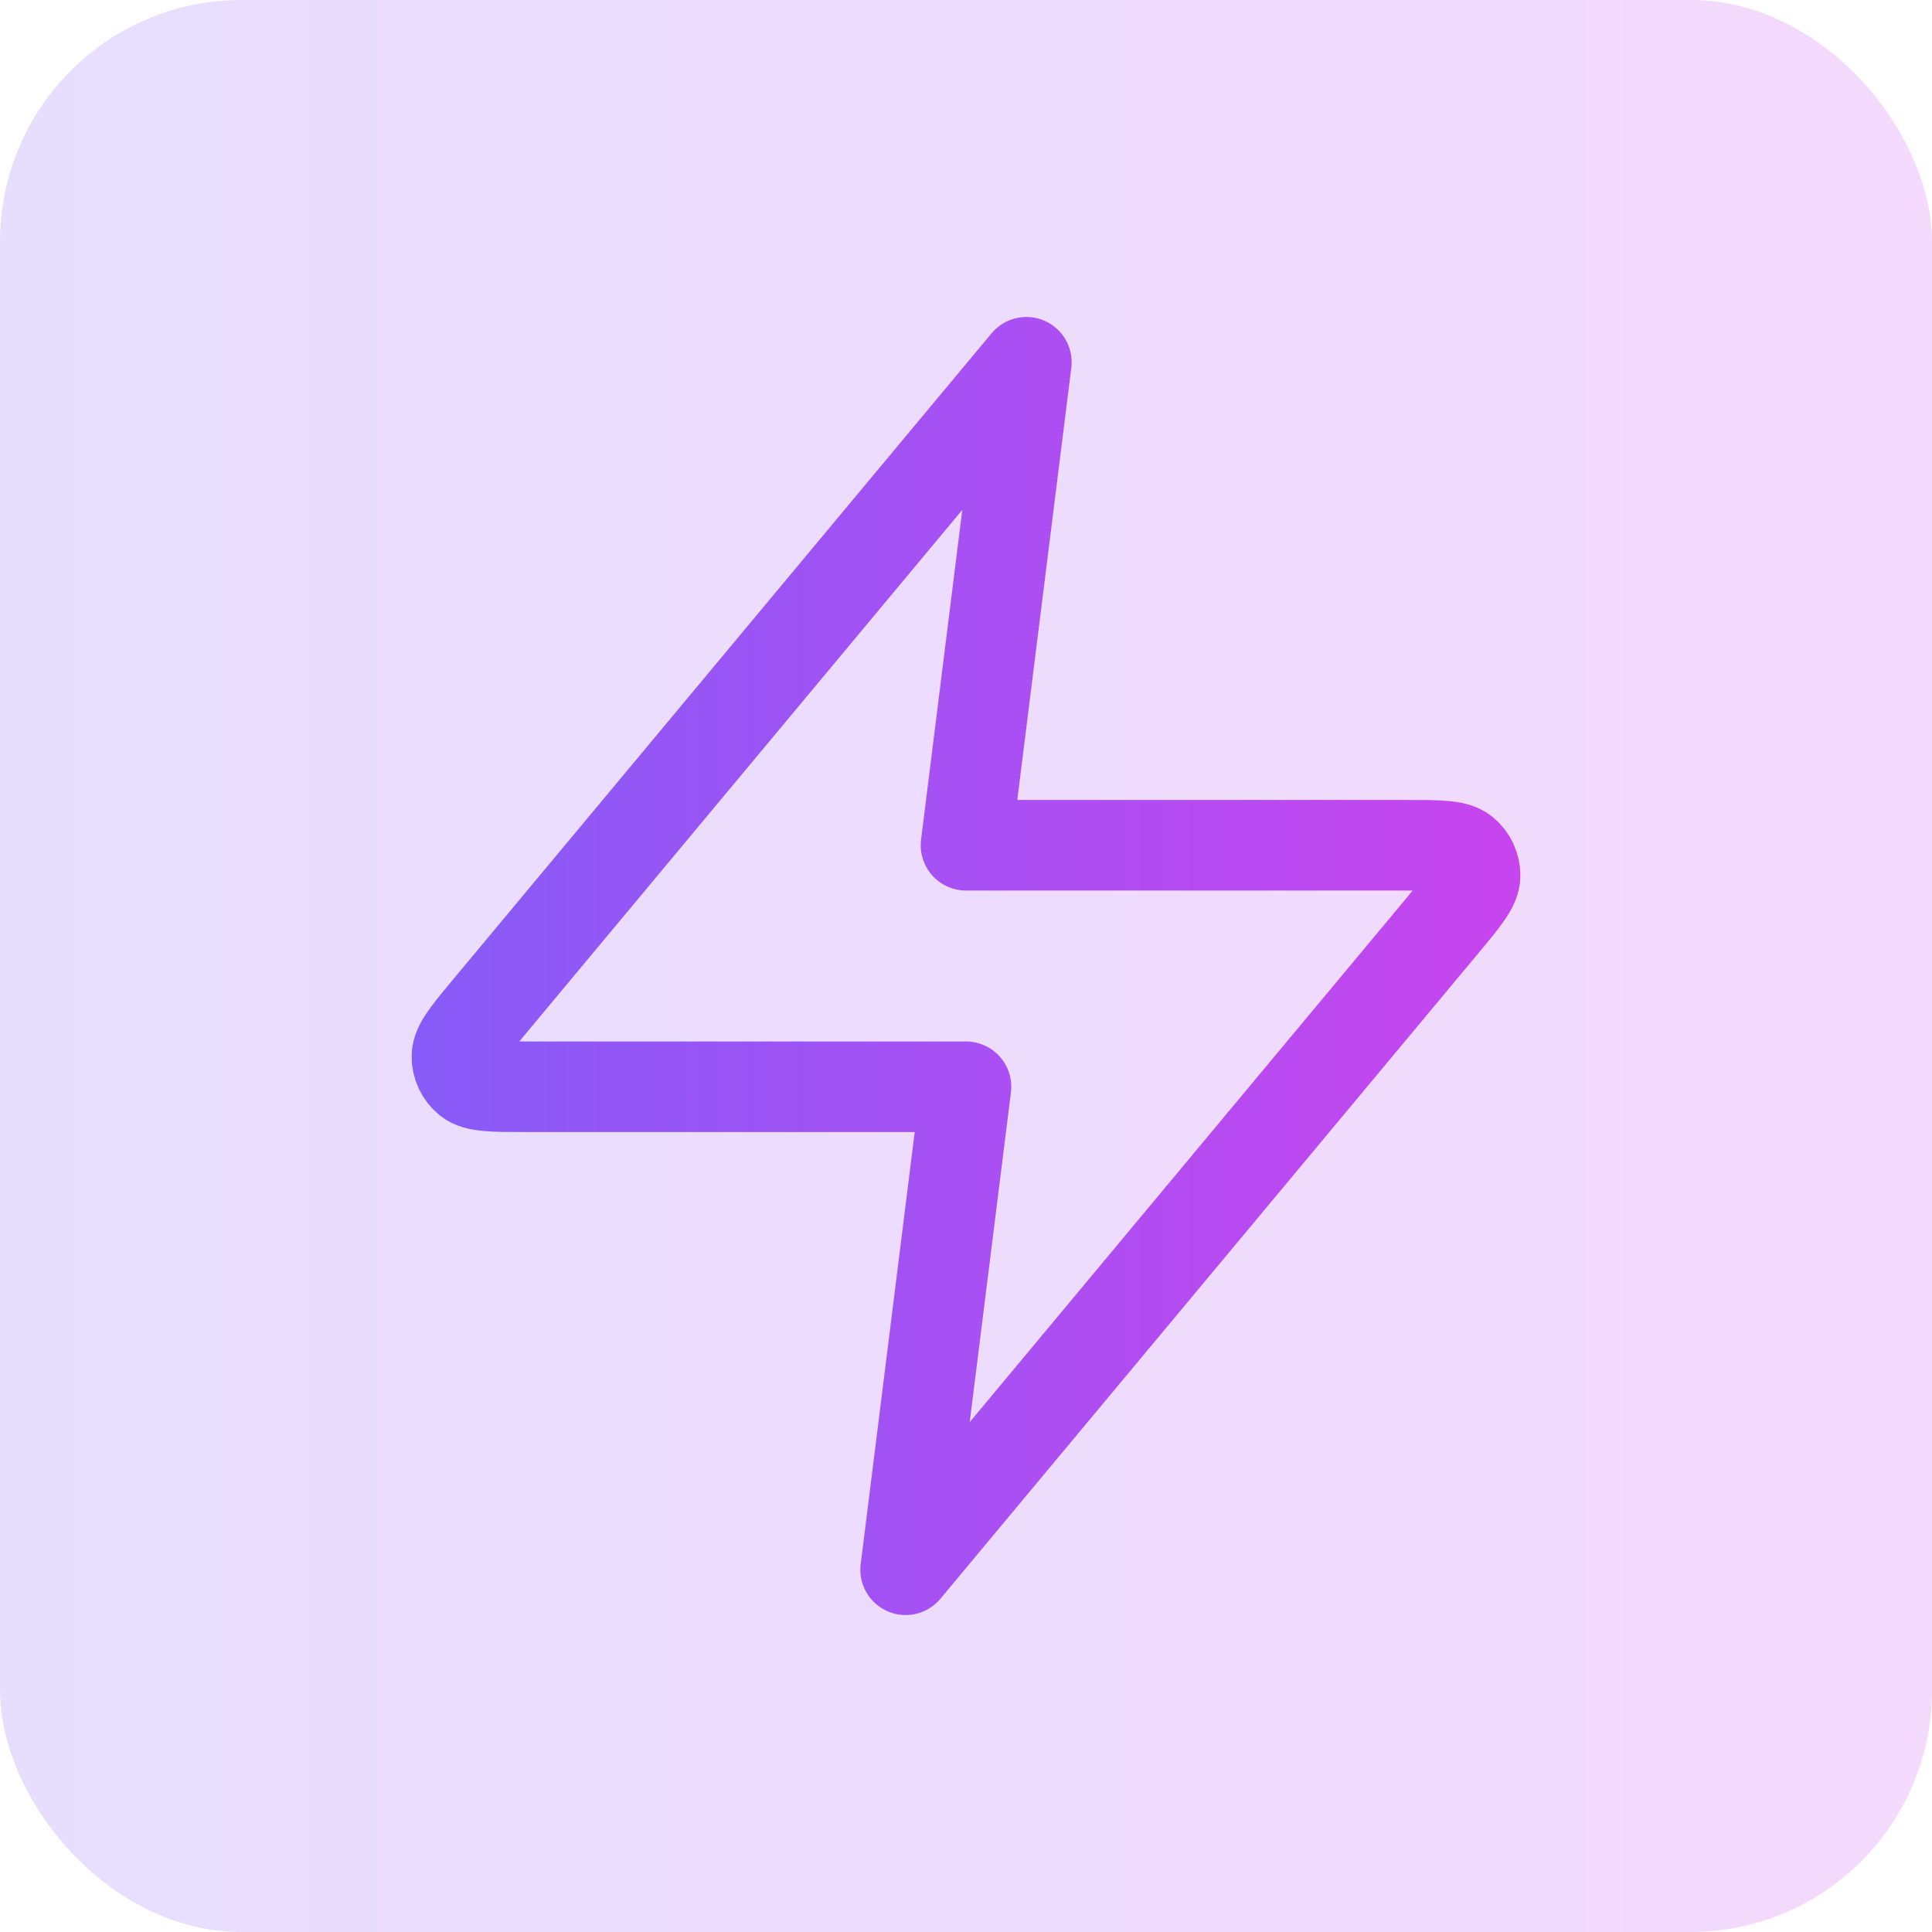 <svg width="32" height="32" viewBox="0 0 32 32" fill="none" xmlns="http://www.w3.org/2000/svg">
<rect width="32" height="32" rx="4" fill="url(#paint0_linear_1475_14451)" fill-opacity="0.2"/>
<path d="M17 6L8.093 16.688C7.745 17.106 7.57 17.316 7.568 17.492C7.565 17.646 7.634 17.792 7.753 17.889C7.891 18 8.163 18 8.708 18H16L15 26L23.907 15.312C24.255 14.894 24.43 14.684 24.432 14.508C24.435 14.354 24.366 14.208 24.247 14.111C24.109 14 23.837 14 23.292 14H16L17 6Z" stroke="url(#paint1_linear_1475_14451)" stroke-width="1.5" stroke-linecap="round" stroke-linejoin="round"/>
<defs>
<linearGradient id="paint0_linear_1475_14451" x1="0" y1="16" x2="32" y2="16" gradientUnits="userSpaceOnUse">
<stop stop-color="#875BF7"/>
<stop offset="1" stop-color="#C745EF"/>
</linearGradient>
<linearGradient id="paint1_linear_1475_14451" x1="7" y1="16" x2="25" y2="16" gradientUnits="userSpaceOnUse">
<stop stop-color="#875BF7"/>
<stop offset="1" stop-color="#C745EF"/>
</linearGradient>
</defs>
</svg>
